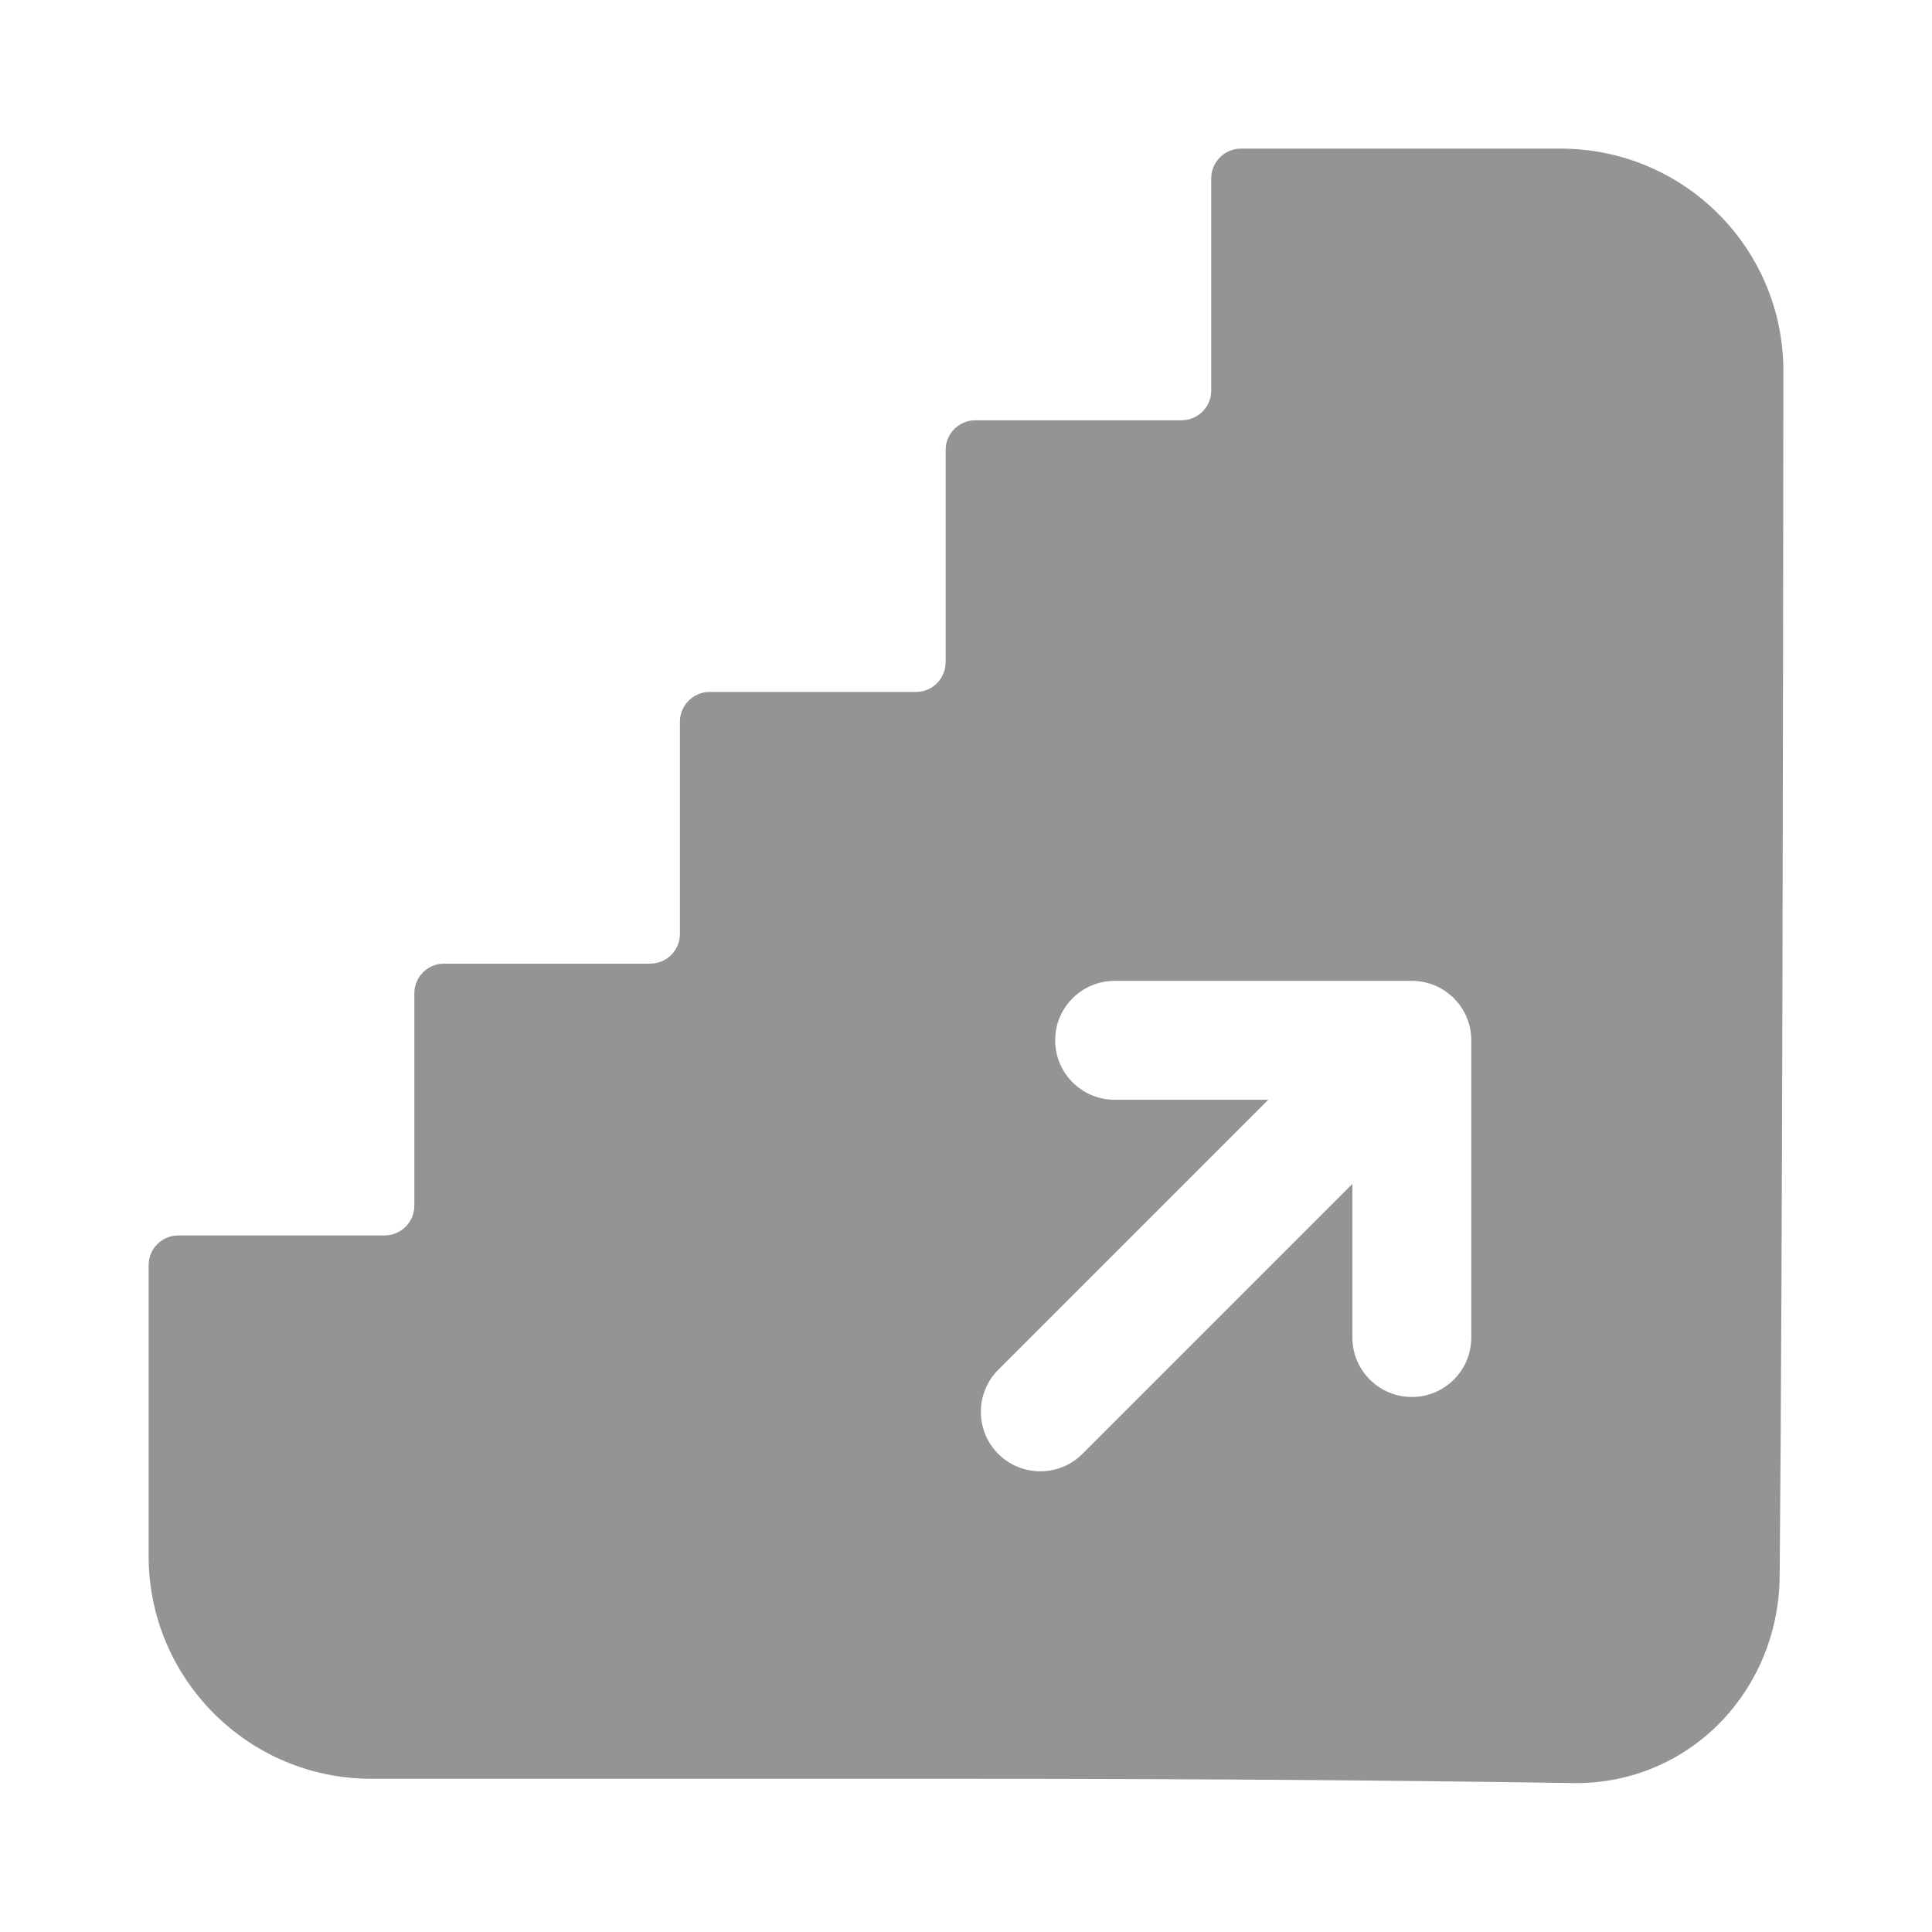 <?xml version="1.0" encoding="UTF-8"?> <svg xmlns="http://www.w3.org/2000/svg" width="13" height="13" viewBox="0 0 13 13" fill="none"><path fill-rule="evenodd" clip-rule="evenodd" d="M8.15 2.628V1.914V1.2C8.15 1.09 8.24 1 8.35 1H9.267H10.5C11.329 1 12 1.668 12 2.497C11.998 4.662 11.994 8.471 11.975 10.606C11.968 11.38 11.364 12.006 10.59 11.998C10.467 11.996 10.33 11.994 10.175 11.992C9.466 11.983 8.366 11.969 6.363 11.969L2.499 11.969C1.671 11.969 1 11.297 1 10.469L1 9.455V8.513C1 8.402 1.09 8.313 1.2 8.313H1.894H2.588C2.698 8.313 2.788 8.223 2.788 8.113V7.398V6.684C2.788 6.574 2.877 6.484 2.988 6.484H3.681H4.375C4.485 6.484 4.575 6.395 4.575 6.284V5.57V4.856C4.575 4.746 4.665 4.656 4.775 4.656H5.469H6.163C6.273 4.656 6.363 4.567 6.363 4.456V3.742V3.028C6.363 2.918 6.452 2.828 6.563 2.828H7.256H7.95C8.06 2.828 8.15 2.739 8.15 2.628ZM7.1 7C7.1 7.221 7.279 7.4 7.5 7.4H8.534L6.717 9.217C6.561 9.373 6.561 9.627 6.717 9.783C6.873 9.939 7.127 9.939 7.283 9.783L9.1 7.966V9C9.1 9.221 9.279 9.4 9.5 9.4C9.721 9.4 9.9 9.221 9.9 9V7C9.9 6.779 9.721 6.6 9.5 6.6H7.5C7.279 6.6 7.1 6.779 7.1 7Z" fill="#949494"></path></svg> 